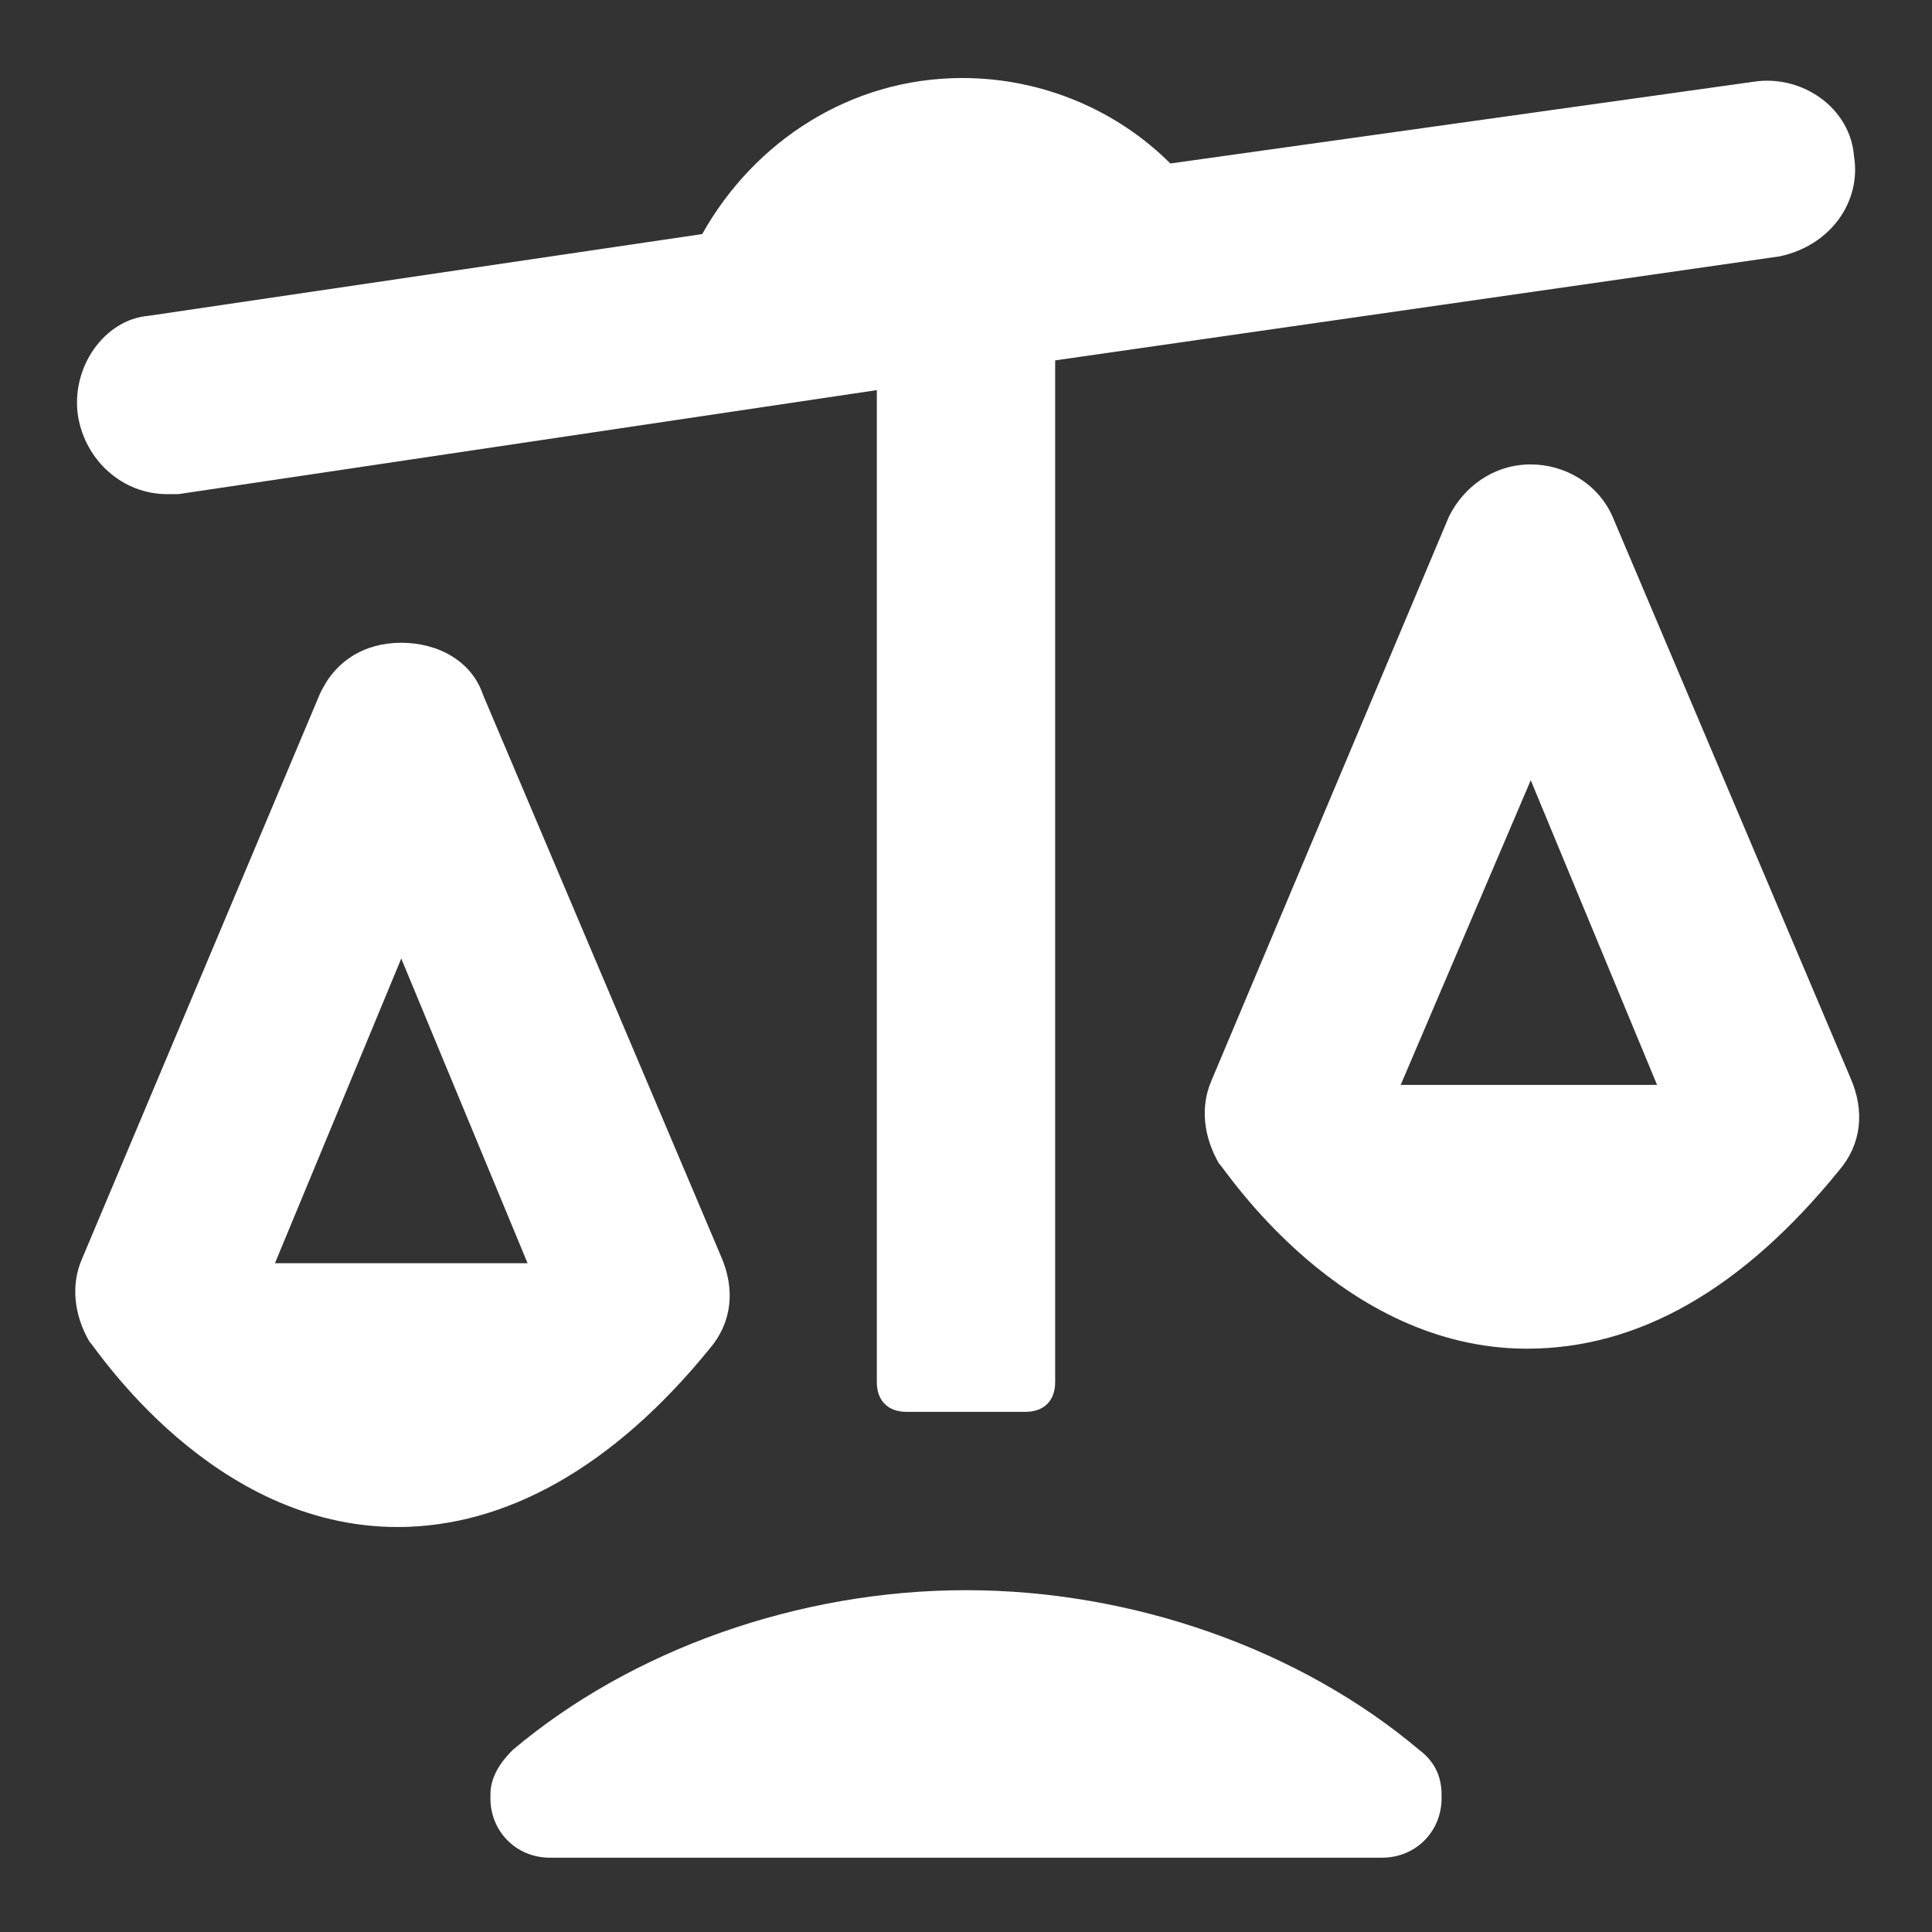 <svg xmlns="http://www.w3.org/2000/svg" x="0px" y="0px"
	 width="52px" height="52px" viewBox="0 0 52 52" enable-background="new 0 0 52 52" xml:space="preserve">
<rect x="0" y="0" width="52" height="52" fill="#333333" stroke="none"/>
<g>
	<path fill="#FFFFFF" d="M47.9,6.9L28.4,9.7v27.5c0,0.5-0.3,0.8-0.8,0.8h-3.2c-0.5,0-0.8-0.3-0.8-0.8V10.5L4.8,13.3
		c-0.2,0-0.2,0-0.3,0c-1.2,0-2.2-0.9-2.4-2.1C1.9,9.9,2.8,8.6,4,8.5l14.9-2.2c1.4-2.5,4-4.2,7-4.2c2.2,0,4.2,0.9,5.6,2.3l15.7-2.2
		c1.3-0.2,2.6,0.7,2.7,2C50.1,5.4,49.3,6.6,47.9,6.9z"/>
	<path fill="#FFFFFF" d="M19.1,36.3c0.6-0.7,0.7-1.6,0.3-2.5L13,18.7c-0.3-0.9-1.2-1.4-2.2-1.4S9,17.8,8.6,18.7L2.2,33.9
		c-0.3,0.7-0.2,1.5,0.2,2.2c0.2,0.2,3.3,5,8.3,5l0,0C13.6,41.1,16.5,39.5,19.1,36.3z M10.8,25.8l3.4,8.2H7.4L10.8,25.8z"/>
	<path fill="#FFFFFF" d="M43.4,13.9c-0.4-0.9-1.3-1.4-2.2-1.4c-1,0-1.8,0.6-2.2,1.4l-6.4,15.2c-0.3,0.7-0.2,1.5,0.2,2.2
		c0.2,0.2,3.3,5,8.3,5l0,0c3,0,5.8-1.6,8.4-4.8c0.6-0.7,0.7-1.6,0.3-2.5L43.4,13.9z M41.2,21l3.4,8.2h-6.9L41.2,21z"/>
	<path fill="#FFFFFF" d="M26,42.8c-4.5,0-9,1.6-12.2,4.3c-0.3,0.3-0.6,0.7-0.6,1.2v0.1c0,0.9,0.7,1.6,1.6,1.6h22.4
		c0.9,0,1.6-0.7,1.6-1.6v-0.1c0-0.5-0.2-0.9-0.6-1.2C35,44.4,30.5,42.8,26,42.8z"/>
</g>
</svg>
